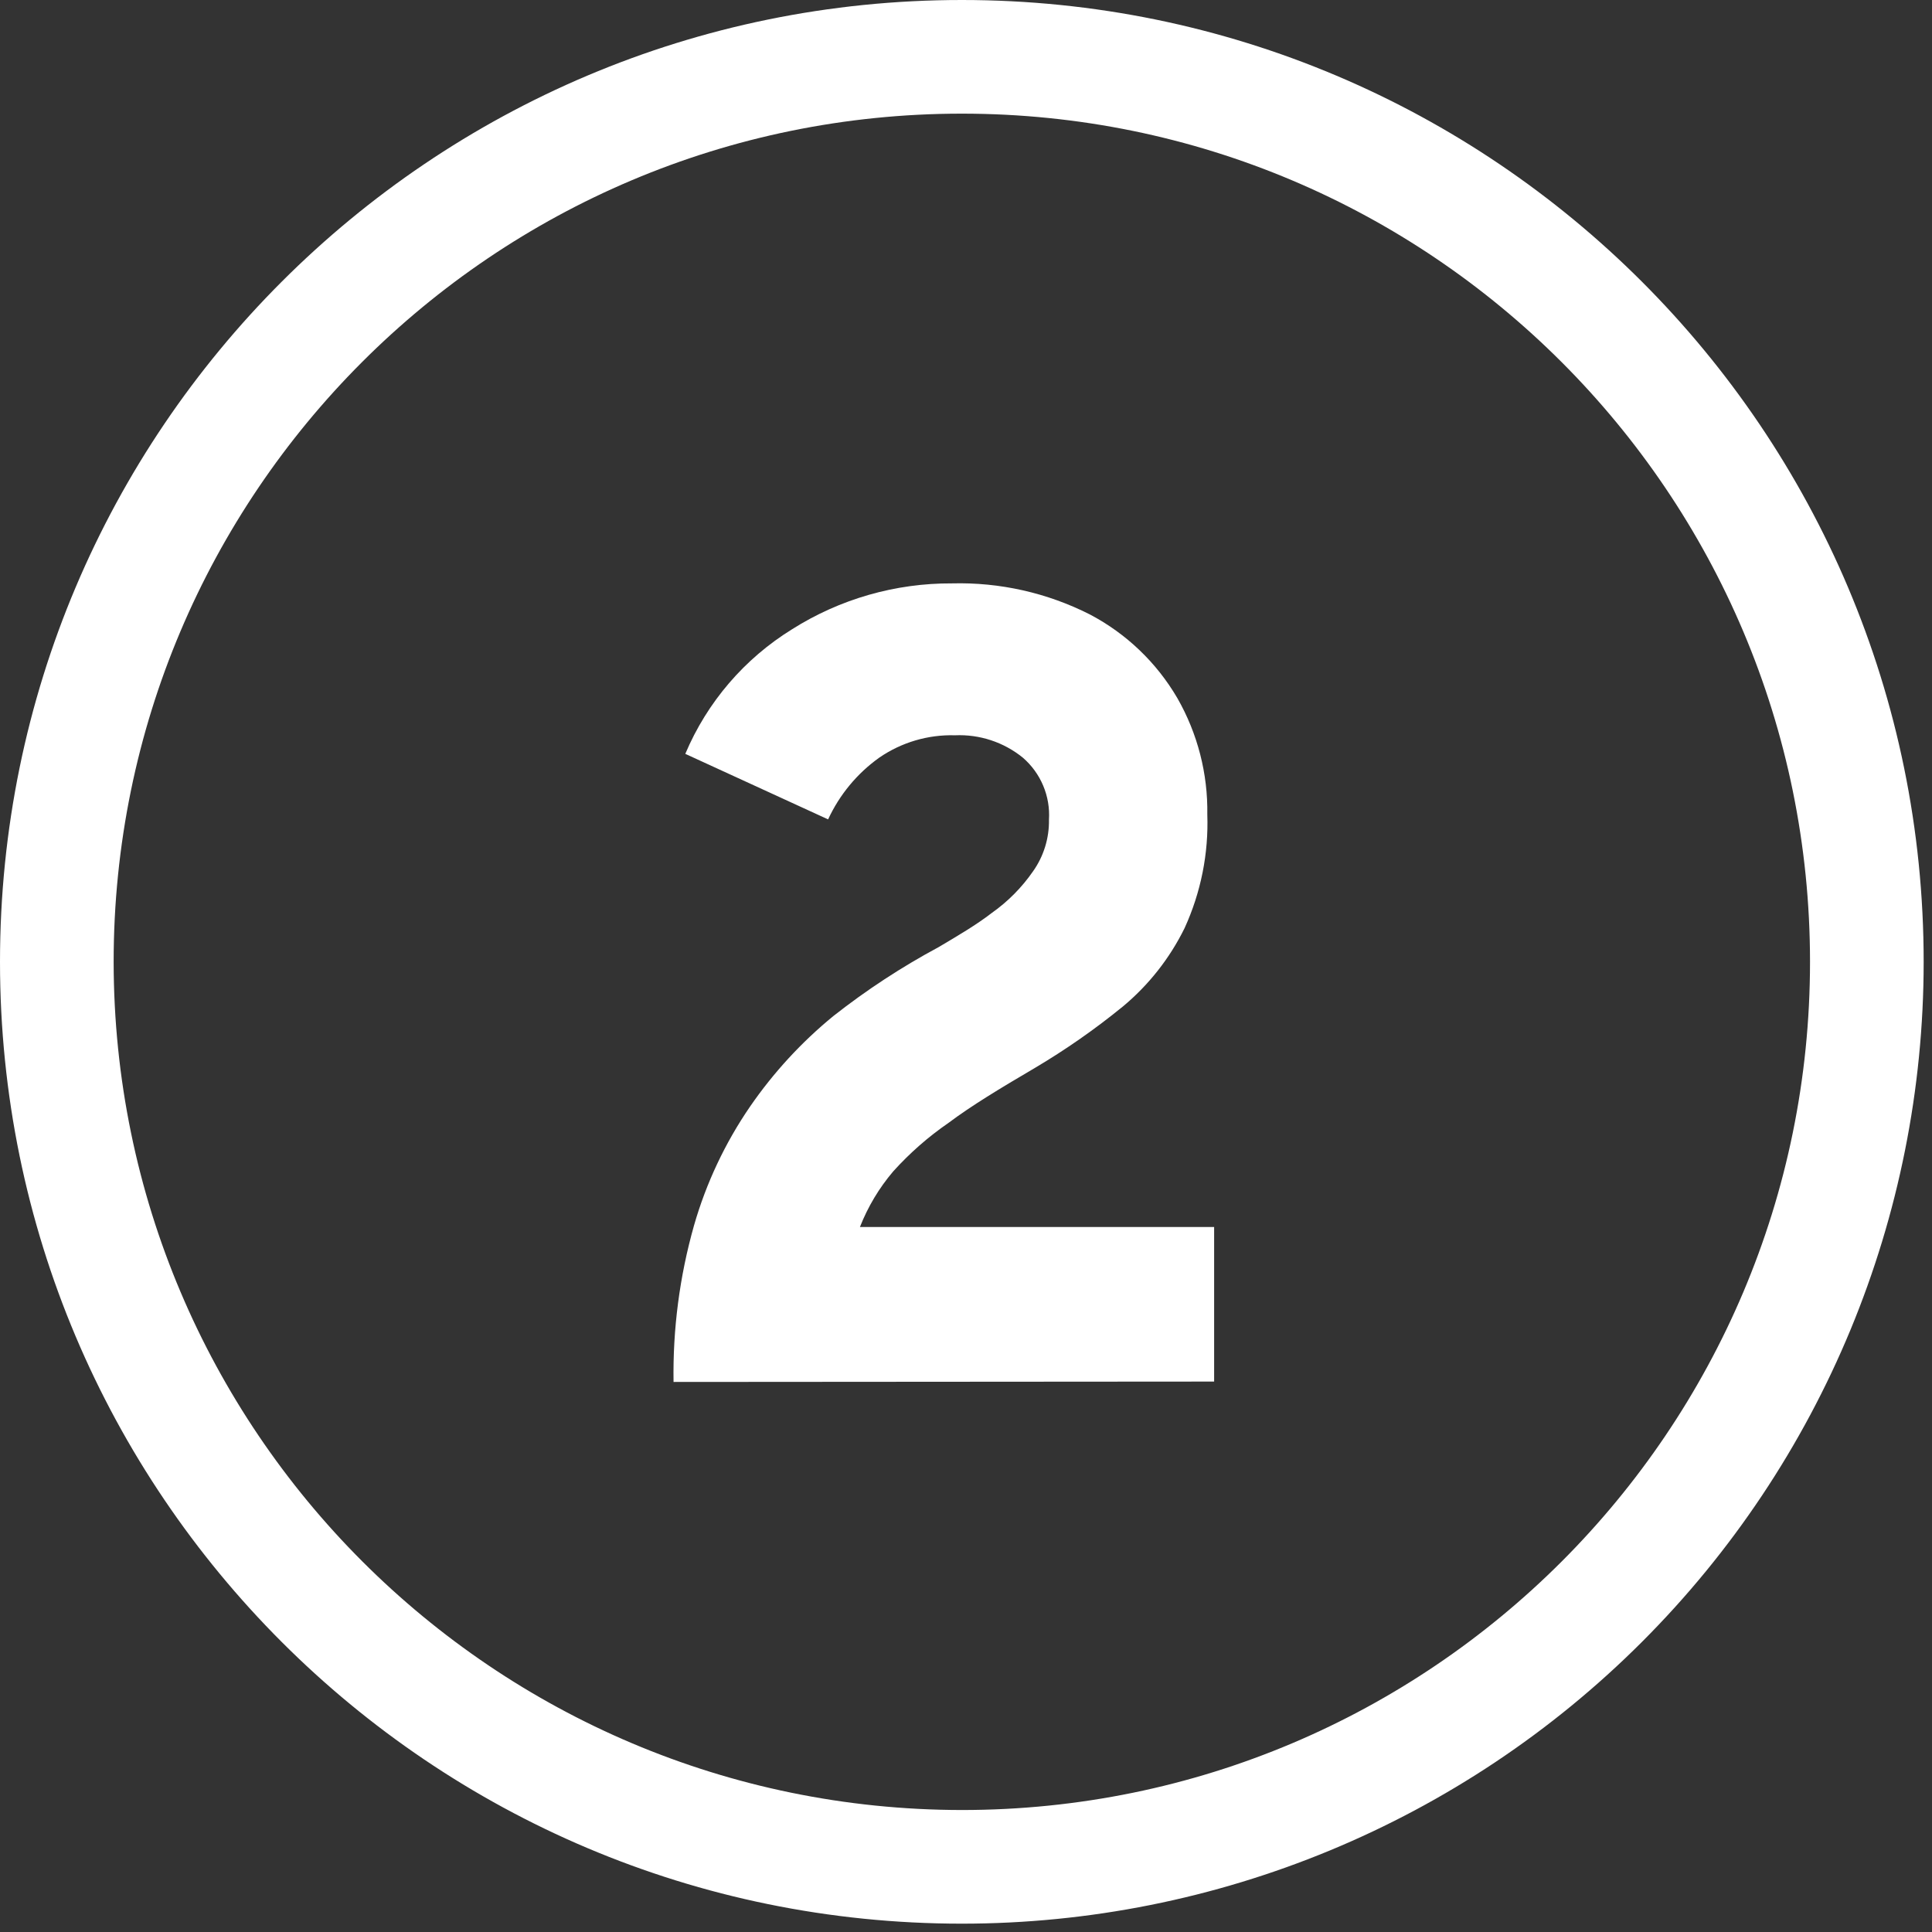 <?xml version="1.0" encoding="UTF-8"?>
<svg width="51px" height="51px" viewBox="0 0 51 51" version="1.1" xmlns="http://www.w3.org/2000/svg" xmlns:xlink="http://www.w3.org/1999/xlink">
    <rect x="0" y="0" width="51" height="51" fill="#333333" stroke="none"/>
    <title>2 copy</title>
    <g id="Page-1" stroke="none" stroke-width="1" fill="none" fill-rule="evenodd">
        <g id="2-copy" fill="#FFFFFF" fill-rule="nonzero">
            <path d="M17.78,36.48 C17.758,35.084 17.94,33.693 18.32,32.35 C18.641,31.231 19.141,30.17 19.8,29.21 C20.417,28.314 21.158,27.509 22,26.82 C22.872,26.134 23.802,25.525 24.78,25 C25.27,24.71 25.78,24.41 26.18,24.1 C26.605,23.8 26.974,23.428 27.27,23 C27.551,22.603 27.698,22.126 27.69,21.64 C27.729,21.015 27.474,20.409 27,20 C26.496,19.591 25.859,19.381 25.21,19.41 C24.498,19.389 23.797,19.596 23.21,20 C22.626,20.417 22.161,20.979 21.86,21.63 L18.09,19.9 C18.665,18.537 19.651,17.387 20.91,16.61 C22.172,15.812 23.637,15.392 25.13,15.4 C26.393,15.367 27.644,15.649 28.77,16.22 C29.732,16.726 30.532,17.491 31.08,18.43 C31.614,19.364 31.887,20.424 31.87,21.5 C31.906,22.533 31.7,23.56 31.27,24.5 C30.878,25.297 30.323,26.002 29.64,26.57 C28.908,27.167 28.133,27.708 27.32,28.19 C26.4,28.73 25.64,29.19 25.04,29.64 C24.505,30.008 24.015,30.438 23.58,30.92 C23.207,31.358 22.91,31.855 22.7,32.39 L32.05,32.39 L32.05,36.47 L17.78,36.48 Z" id="Path"></path>
            <path d="M25.39,49.28 L25.39,47.78 C37.756,47.78 47.78,37.756 47.78,25.39 C47.78,13.024 37.756,3 25.39,3 C13.024,3 3,13.024 3,25.39 C3.011,37.751 13.029,47.769 25.39,47.78 L25.39,50.78 C11.367,50.78 0,39.413 0,25.39 C0,11.367 11.367,0 25.39,0 C39.413,0 50.78,11.367 50.78,25.39 C50.78,32.124 48.105,38.582 43.343,43.343 C38.582,48.105 32.124,50.78 25.39,50.78 L25.39,49.28 Z" id="Path"></path>
        </g>
    </g>
</svg>